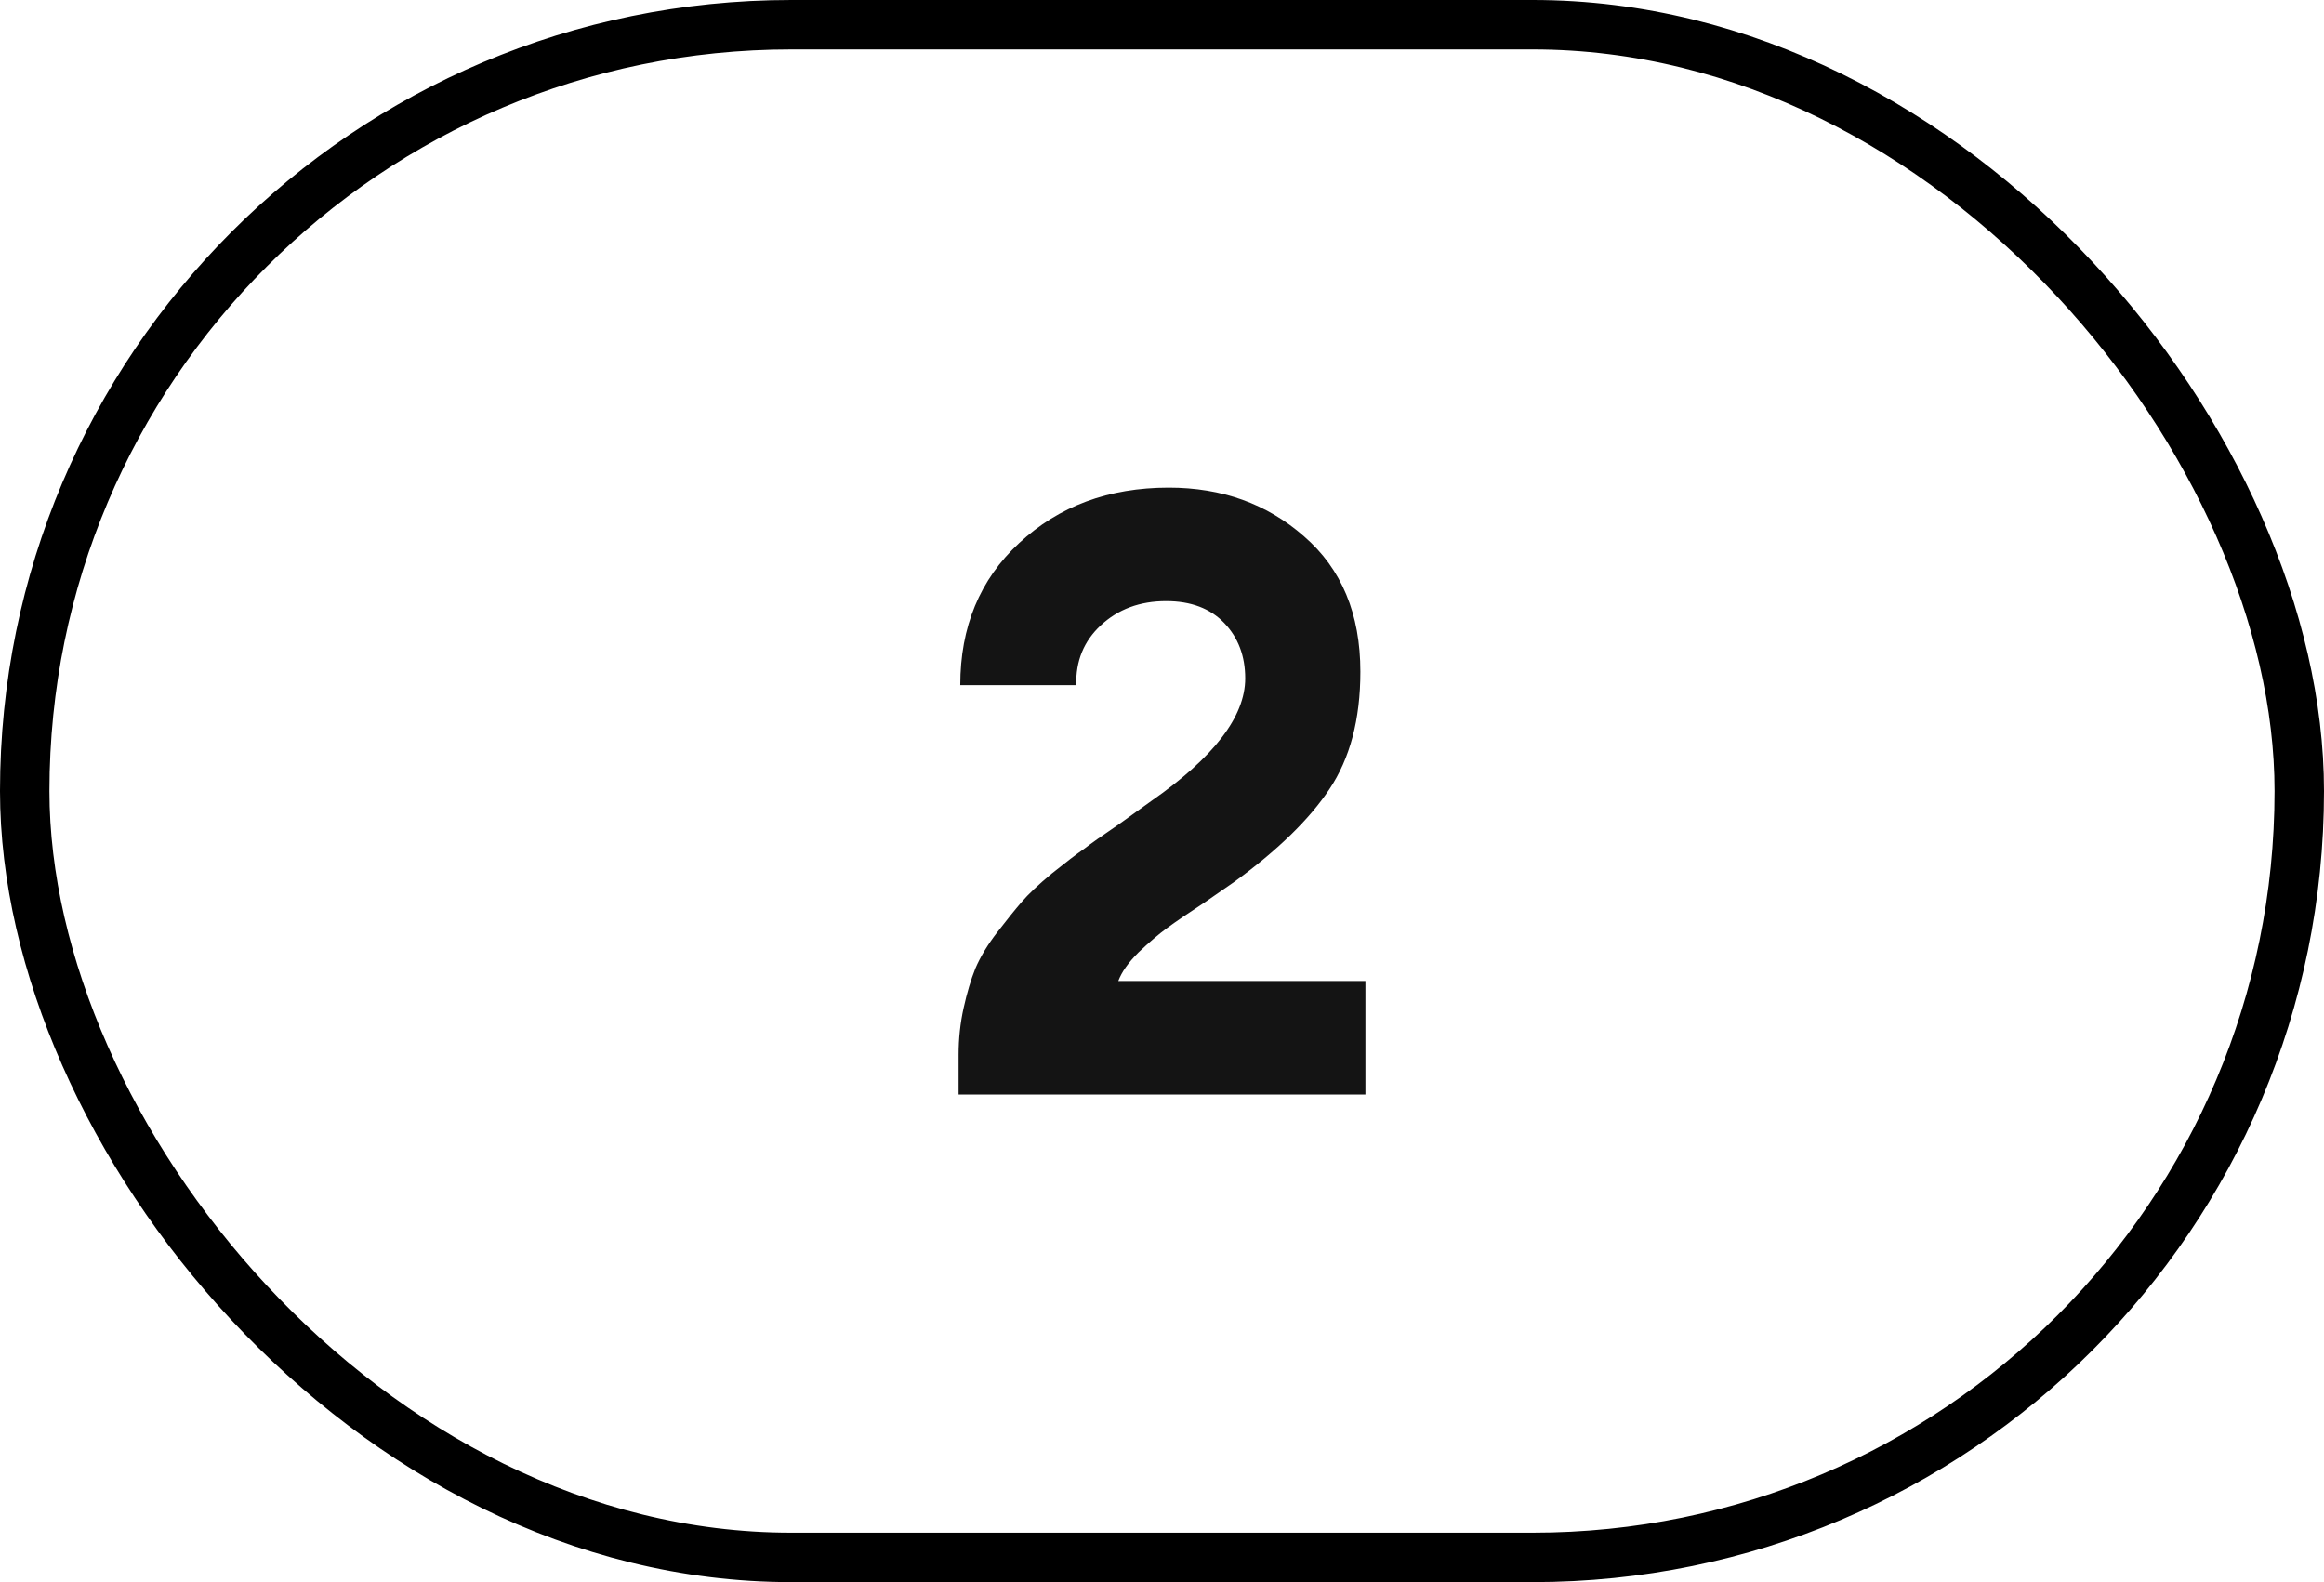 <?xml version="1.0" encoding="UTF-8"?> <svg xmlns="http://www.w3.org/2000/svg" width="47" height="32" viewBox="0 0 47 32" fill="none"><rect x="0.5" y="0.5" width="46" height="31" rx="15.5" stroke="black"></rect><path d="M27.614 19.842V22.137H19.386V21.338C19.386 21.009 19.42 20.692 19.488 20.386C19.556 20.08 19.635 19.814 19.726 19.587C19.828 19.349 19.975 19.105 20.168 18.856C20.36 18.607 20.525 18.402 20.661 18.244C20.797 18.085 21.001 17.892 21.273 17.666C21.556 17.439 21.771 17.275 21.919 17.173C22.066 17.059 22.298 16.895 22.616 16.68C22.933 16.453 23.154 16.294 23.279 16.204C24.548 15.32 25.183 14.492 25.183 13.722C25.183 13.268 25.041 12.895 24.758 12.6C24.474 12.305 24.083 12.158 23.585 12.158C23.052 12.158 22.61 12.322 22.259 12.651C21.919 12.968 21.754 13.37 21.766 13.858H19.42C19.42 12.679 19.816 11.722 20.61 10.985C21.414 10.237 22.423 9.863 23.636 9.863C24.712 9.863 25.625 10.191 26.373 10.849C27.132 11.506 27.512 12.418 27.512 13.586C27.512 14.549 27.302 15.342 26.883 15.966C26.475 16.578 25.834 17.201 24.962 17.836C24.882 17.892 24.678 18.034 24.35 18.261C24.021 18.476 23.772 18.646 23.602 18.771C23.432 18.895 23.239 19.06 23.024 19.264C22.82 19.468 22.684 19.66 22.616 19.842H27.614Z" fill="#141414"></path></svg> 